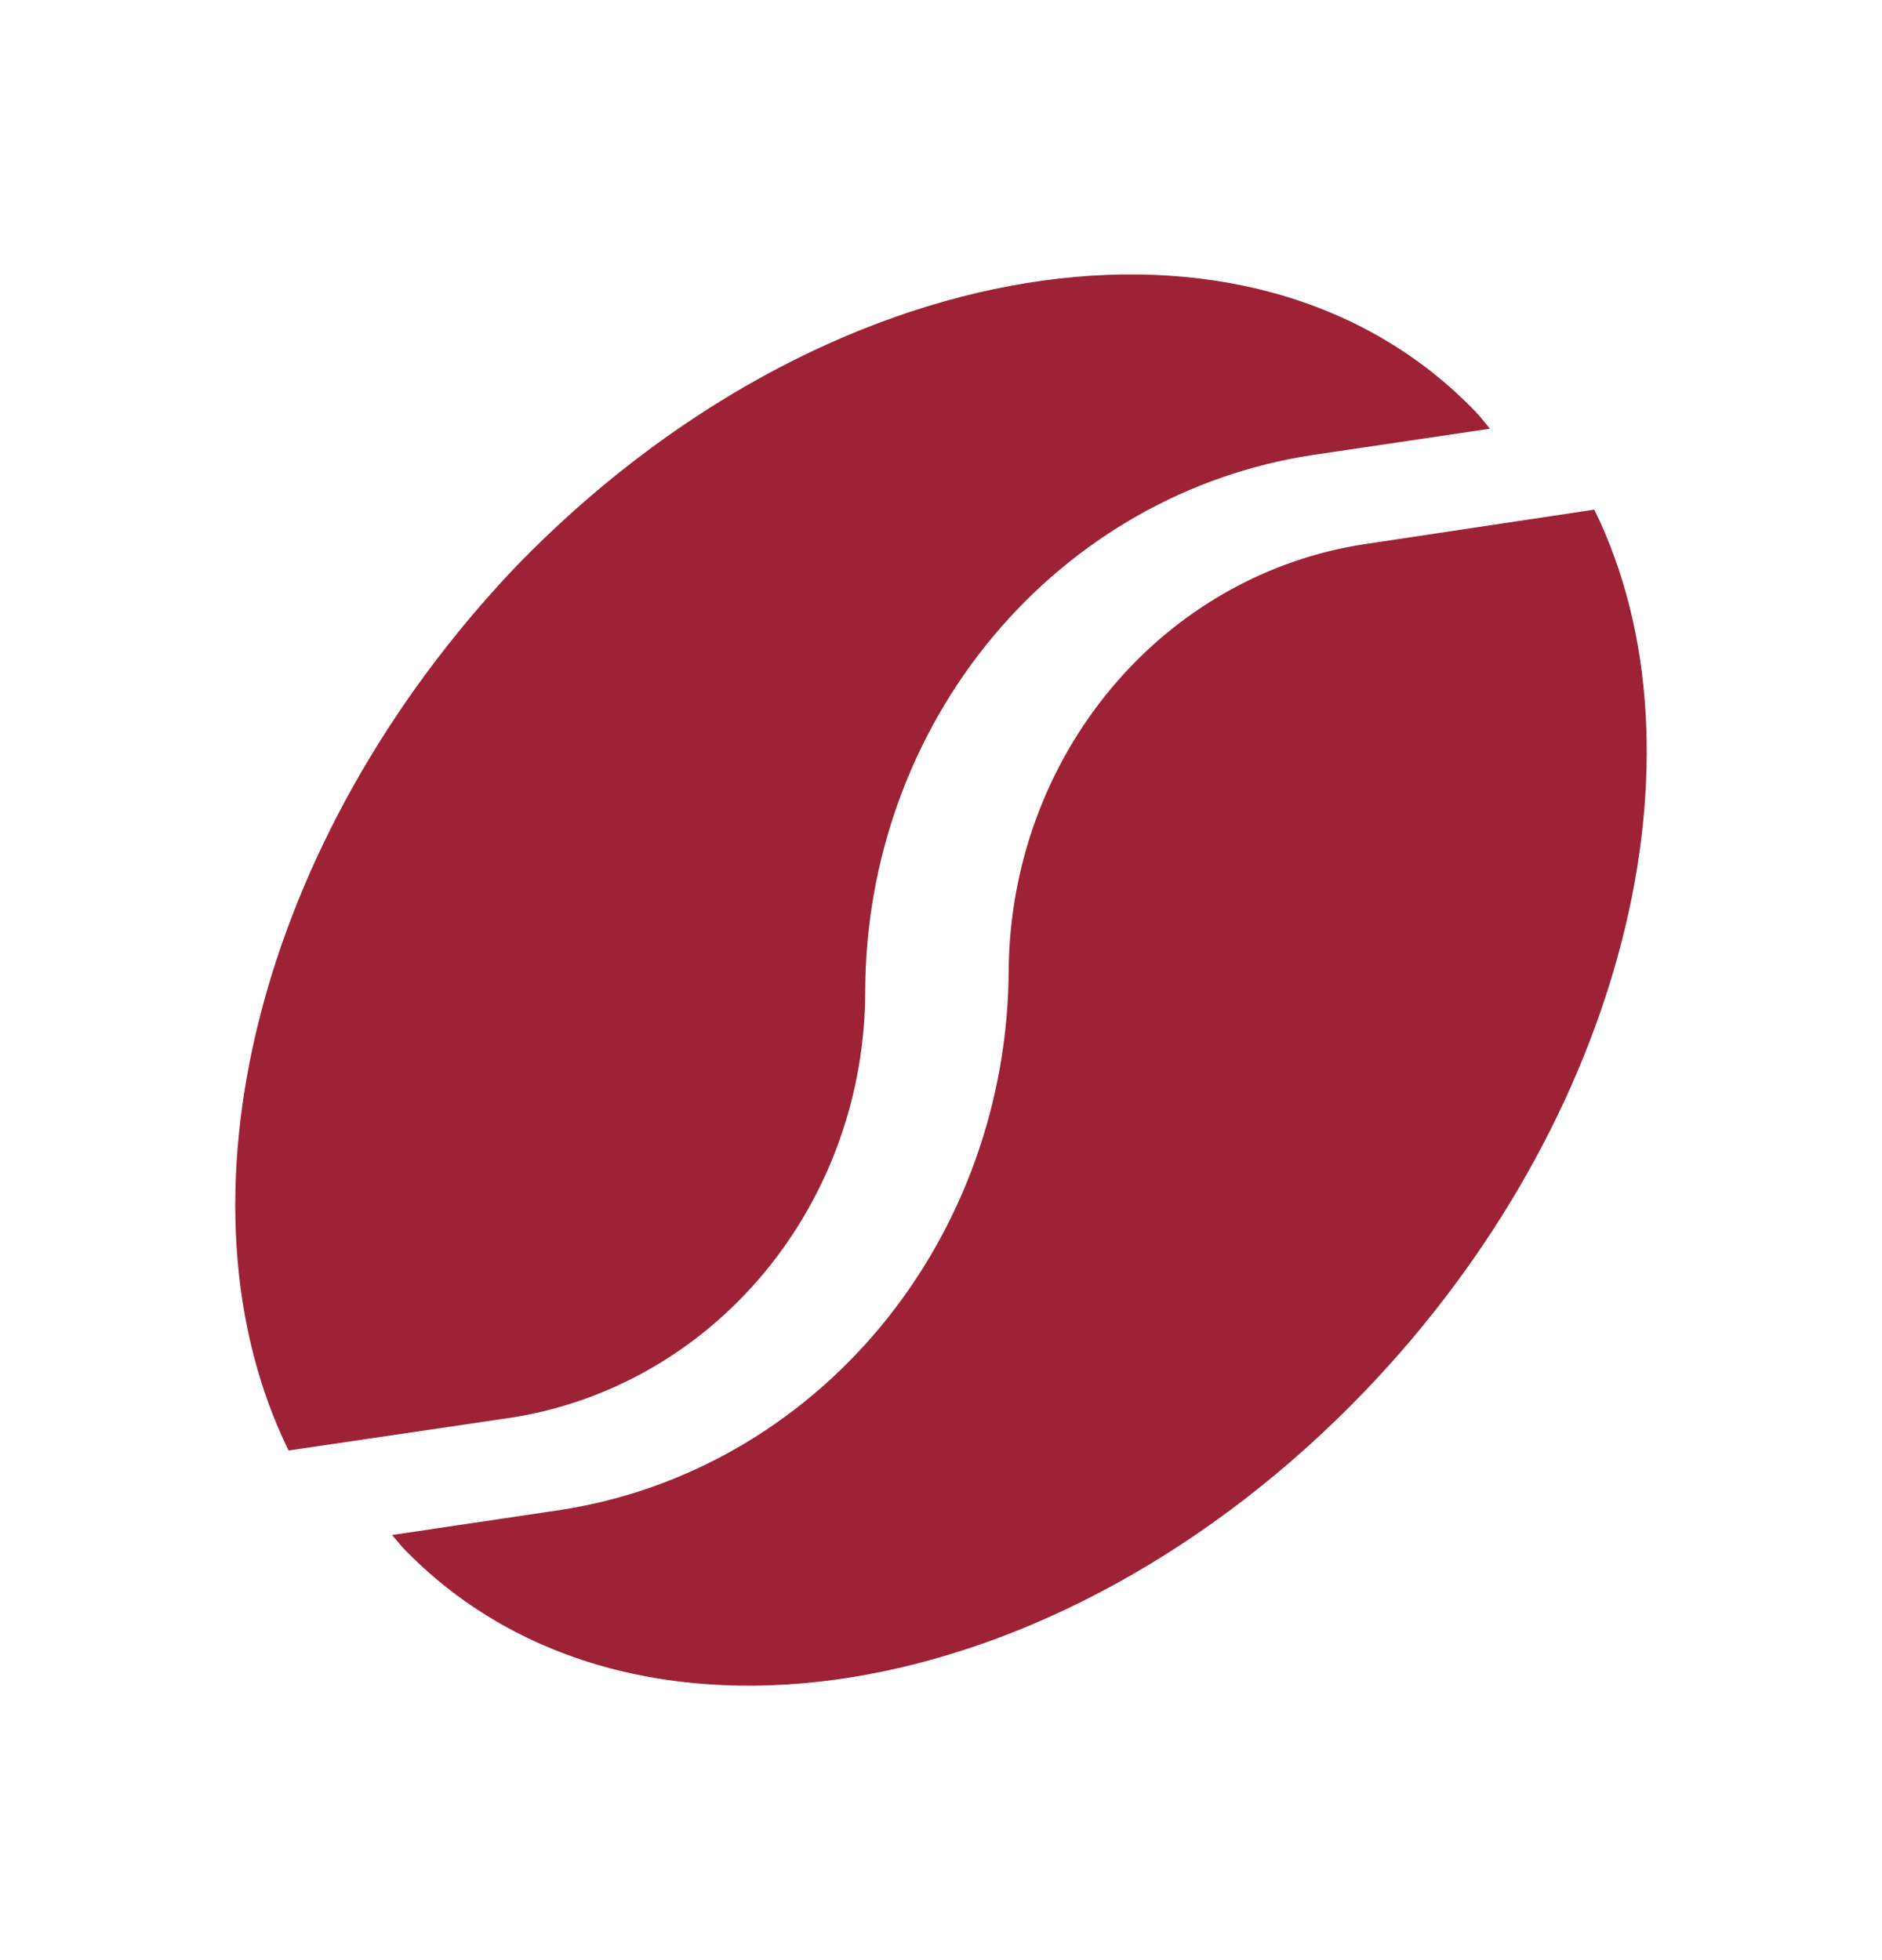 <svg width="24" height="25" viewBox="0 0 24 25" fill="none" xmlns="http://www.w3.org/2000/svg">
<g id="bxs:coffee-bean">
<path id="Vector" d="M6.513 18.082C7.771 17.888 8.919 17.23 9.749 16.229C10.579 15.228 11.035 13.951 11.034 12.629C11.04 10.97 11.619 9.369 12.665 8.117C13.712 6.864 15.156 6.044 16.735 5.804L19 5.468C18.939 5.395 18.886 5.323 18.816 5.25C15.966 2.287 10.492 3.178 6.574 7.231C3.26 10.721 2.141 15.356 3.68 18.5L6.513 18.082Z" fill="#9D2235"/>
<path id="Vector_2" d="M12.863 12.37C12.857 14.041 12.278 15.655 11.231 16.919C10.184 18.182 8.739 19.012 7.156 19.257L5 19.578L5.131 19.733C7.989 22.719 13.476 21.831 17.403 17.746C20.708 14.303 21.865 9.623 20.331 6.5L17.403 6.94C16.151 7.13 15.004 7.782 14.172 8.778C13.339 9.774 12.875 11.048 12.863 12.37Z" fill="#9D2235"/>
</g>
</svg>
